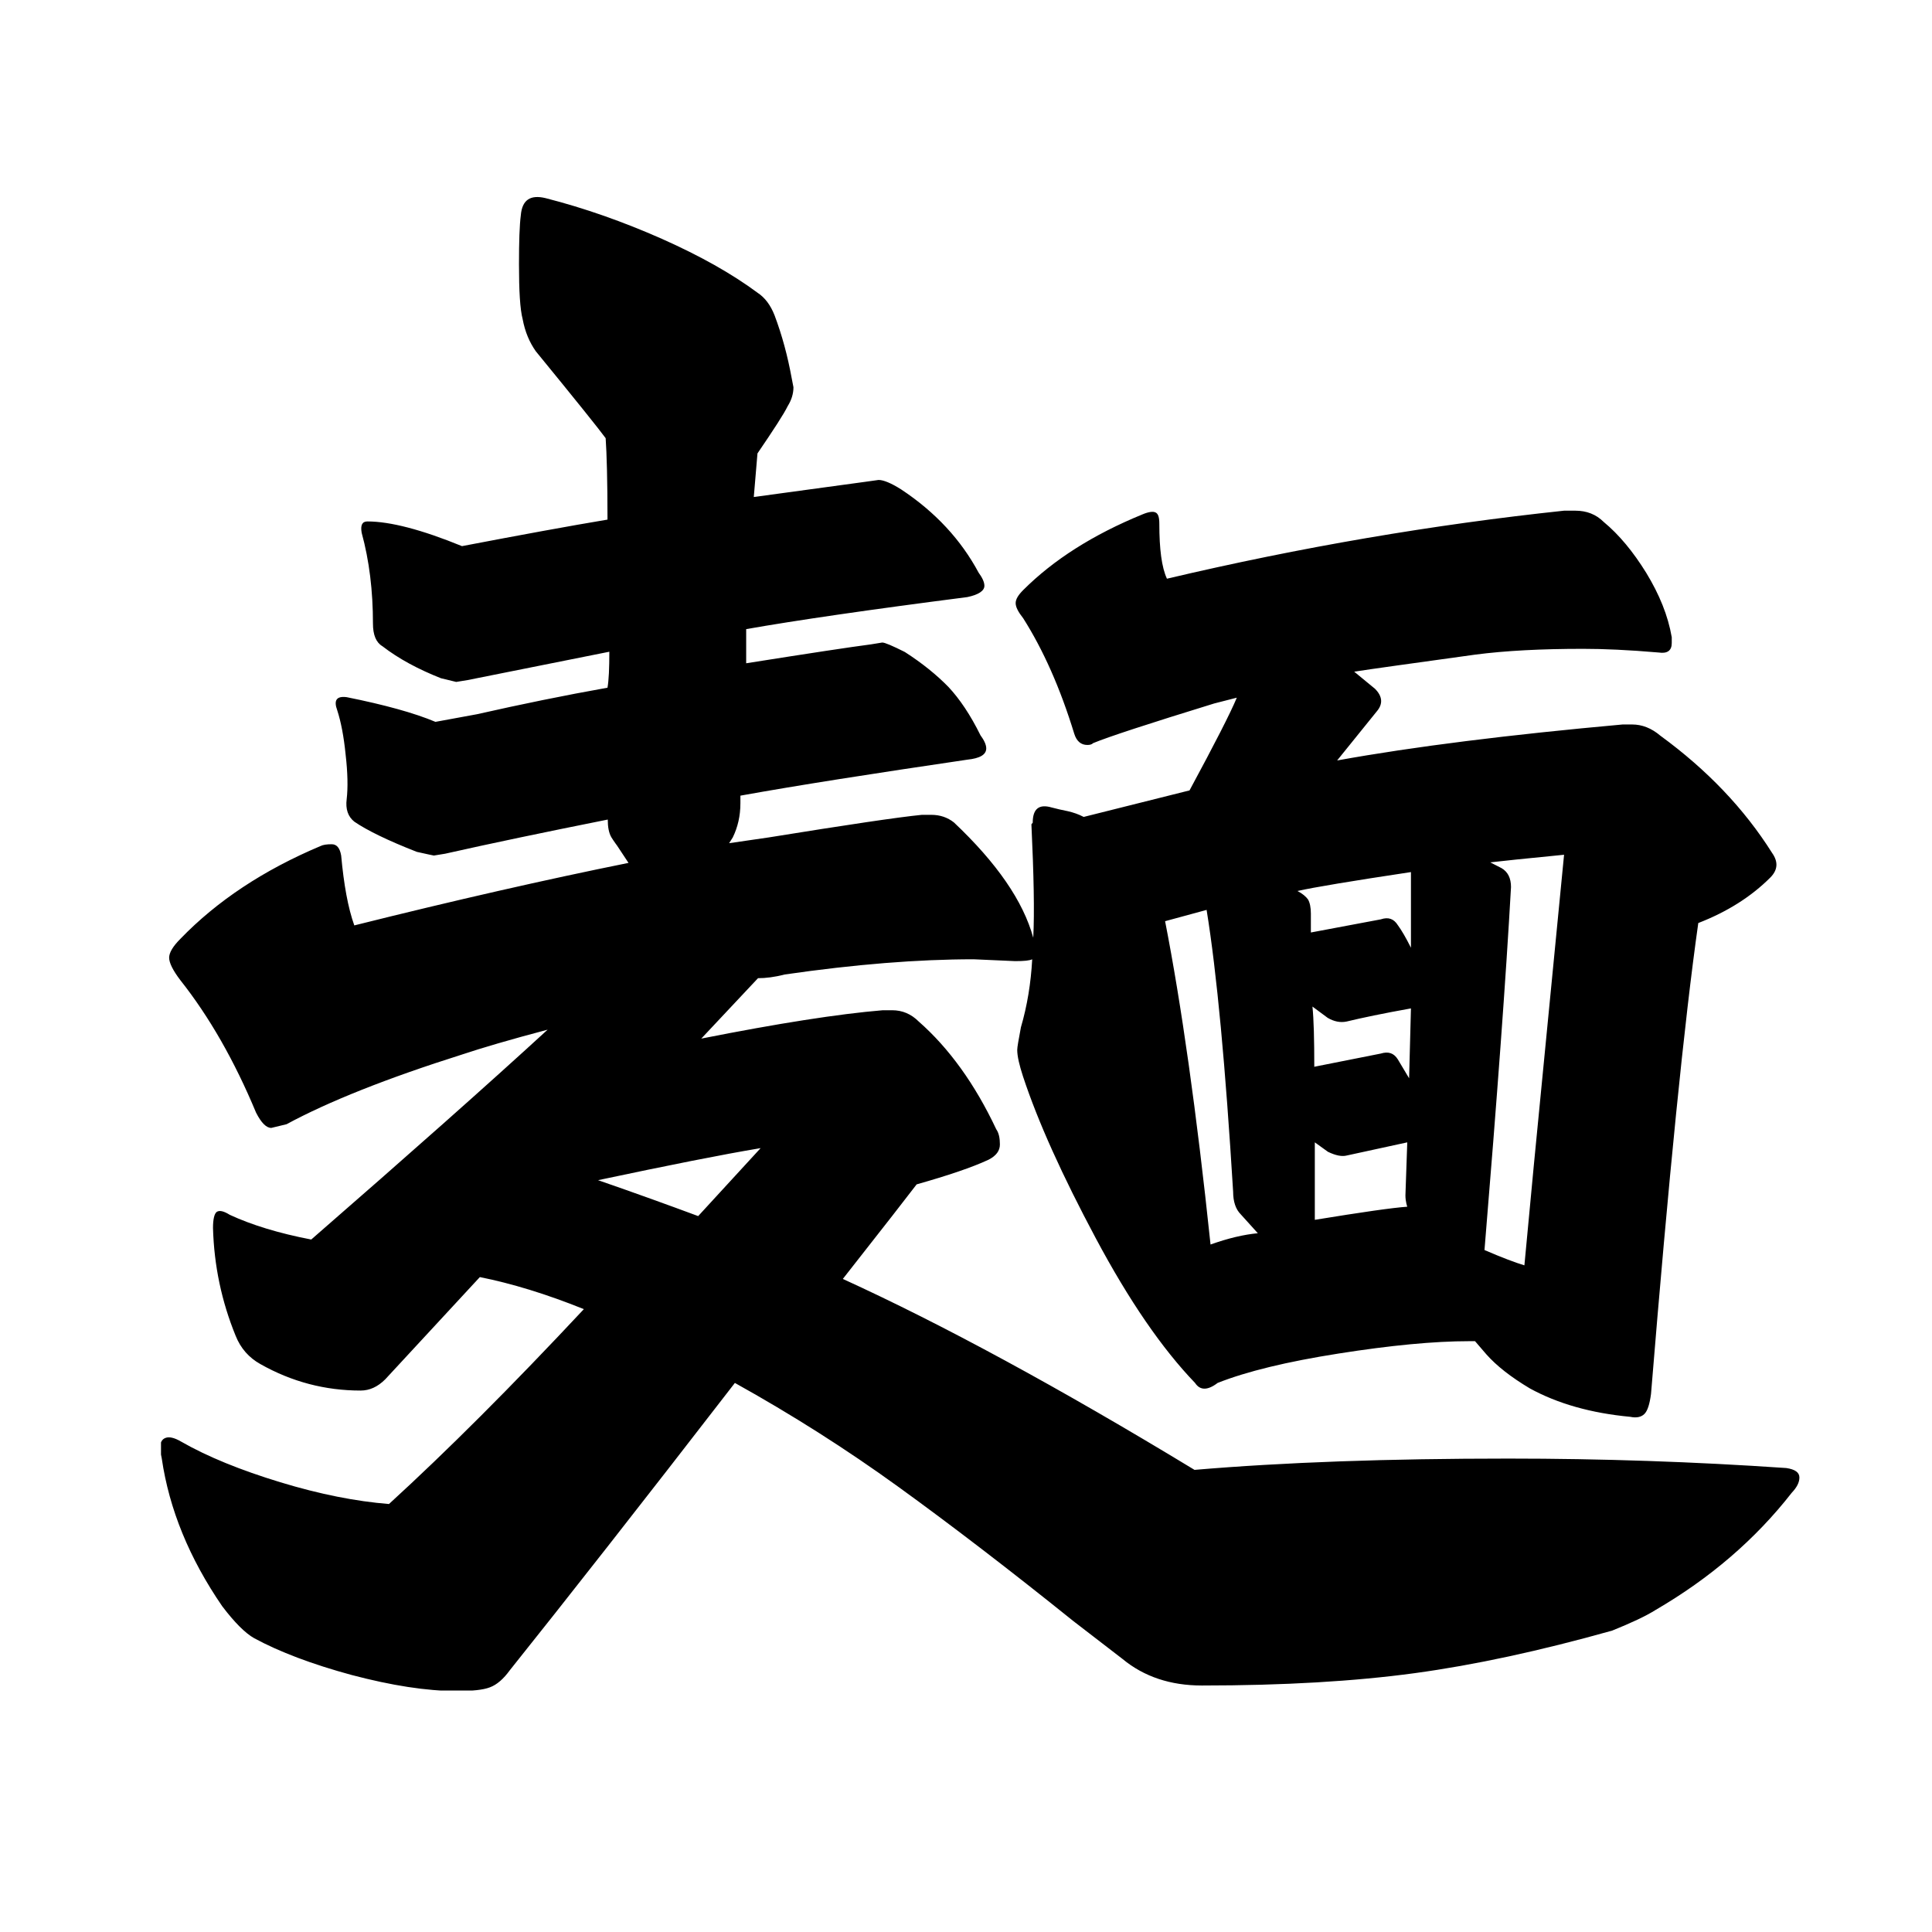 <svg width="168" height="168" viewBox="0 0 168 168" fill="none" xmlns="http://www.w3.org/2000/svg">
<g clip-path="url(#clip0_2640_83099)">
<path d="M89.802 71.54C89.802 70.329 90.351 69.895 91.447 70.215C91.881 70.329 92.36 70.443 92.84 70.535C93.343 70.649 93.799 70.809 94.233 71.037L103.437 68.731C105.63 64.665 107 61.993 107.548 60.668L105.584 61.171C99.874 62.929 96.38 64.071 95.055 64.62C94.941 64.734 94.781 64.779 94.553 64.779C94.005 64.779 93.617 64.46 93.411 63.797C92.201 59.846 90.716 56.512 88.98 53.771C88.546 53.223 88.318 52.789 88.318 52.446C88.318 52.104 88.546 51.738 88.98 51.304C91.607 48.678 95.055 46.485 99.349 44.727C99.897 44.498 100.286 44.453 100.491 44.567C100.72 44.681 100.811 45.001 100.811 45.549C100.811 47.741 101.016 49.34 101.473 50.322C113.098 47.581 124.609 45.617 136.006 44.407H136.988C137.97 44.407 138.792 44.727 139.455 45.389C140.779 46.485 142.013 47.97 143.155 49.82C144.296 51.693 145.05 53.542 145.37 55.415V55.918C145.37 56.58 144.982 56.854 144.228 56.74C141.601 56.512 139.409 56.42 137.65 56.42C134.042 56.42 130.913 56.58 128.286 56.923C122.691 57.699 119.196 58.179 117.757 58.407L119.562 59.892C120.224 60.554 120.27 61.216 119.722 61.856L116.273 66.127C122.965 64.916 131.233 63.889 141.099 62.998H141.921C142.789 62.998 143.611 63.318 144.388 63.98C148.453 66.949 151.674 70.329 154.094 74.166C154.643 74.943 154.597 75.651 153.935 76.313C152.29 77.957 150.212 79.282 147.677 80.264C146.466 88.806 145.096 102.464 143.566 121.215C143.451 122.083 143.269 122.676 142.995 122.95C142.721 123.225 142.309 123.316 141.761 123.202C138.358 122.882 135.458 122.06 133.037 120.735C131.392 119.753 130.136 118.771 129.246 117.766L128.263 116.624H127.761C124.701 116.624 120.909 116.989 116.41 117.697C111.911 118.405 108.416 119.251 105.881 120.255C105.013 120.918 104.351 120.918 103.917 120.255C101.062 117.286 98.184 113.107 95.284 107.671C92.383 102.235 90.259 97.553 88.957 93.602C88.638 92.62 88.455 91.844 88.455 91.296C88.455 91.067 88.569 90.428 88.775 89.331C89.323 87.459 89.643 85.494 89.757 83.416C89.528 83.53 89.049 83.576 88.272 83.576L84.664 83.416C79.845 83.416 74.363 83.85 68.219 84.741C67.352 84.969 66.575 85.06 65.913 85.06L60.98 90.313C67.671 88.989 72.924 88.166 76.761 87.847H77.584C78.451 87.847 79.228 88.166 79.89 88.829C82.517 91.136 84.778 94.265 86.628 98.193C86.856 98.513 86.948 98.969 86.948 99.518C86.948 100.066 86.628 100.5 85.966 100.842C84.549 101.505 82.448 102.213 79.708 102.989C79.045 103.857 76.921 106.598 73.29 111.211C81.946 115.162 92.132 120.689 103.871 127.815C111.659 127.153 120.749 126.833 131.164 126.833C139.272 126.833 147.334 127.107 155.328 127.655C156.104 127.769 156.47 128.044 156.47 128.478C156.47 128.911 156.241 129.345 155.807 129.802C152.633 133.868 148.682 137.248 143.977 139.988C143.109 140.537 141.83 141.13 140.185 141.793C133.928 143.551 128.218 144.785 123.01 145.493C117.803 146.201 111.637 146.566 104.511 146.566C101.77 146.566 99.463 145.79 97.613 144.259L93.343 140.97C87.747 136.471 82.677 132.589 78.132 129.3C73.587 126.011 68.836 122.996 63.903 120.255C55.681 130.898 49.149 139.212 44.33 145.241C43.782 145.995 43.211 146.498 42.594 146.726C42 146.954 41.041 147.046 39.716 147.046C37.09 147.046 34.052 146.566 30.581 145.652C27.132 144.716 24.3 143.643 22.107 142.455C21.331 142.021 20.395 141.085 19.321 139.669C16.466 135.512 14.708 131.218 14.068 126.833L13.908 126.011C13.908 125.463 14.068 125.143 14.411 125.029C14.73 124.915 15.187 125.029 15.735 125.349C18.042 126.673 20.92 127.838 24.369 128.889C27.817 129.939 30.969 130.556 33.824 130.784C38.871 126.171 44.513 120.53 50.77 113.838C47.482 112.513 44.467 111.599 41.726 111.051L33.504 119.936C32.842 120.598 32.134 120.918 31.357 120.918C28.297 120.918 25.373 120.164 22.633 118.611C21.651 118.063 20.92 117.241 20.486 116.144C19.275 113.175 18.613 110.069 18.522 106.78C18.522 106.027 18.636 105.547 18.841 105.387C19.07 105.227 19.435 105.296 19.983 105.638C21.856 106.506 24.209 107.237 27.064 107.785C35.514 100.431 42.366 94.356 47.619 89.537C44.33 90.405 41.863 91.136 40.219 91.684C33.641 93.762 28.548 95.795 24.917 97.759L23.592 98.079C23.158 98.079 22.724 97.645 22.267 96.754C20.395 92.255 18.202 88.418 15.69 85.243C15.027 84.375 14.708 83.713 14.708 83.279C14.708 82.845 15.027 82.297 15.69 81.635C18.864 78.346 22.93 75.651 27.863 73.572C28.091 73.458 28.411 73.412 28.845 73.412C29.279 73.412 29.553 73.732 29.667 74.395C29.896 76.907 30.261 78.94 30.809 80.47C39.579 78.277 47.527 76.473 54.653 75.034L53.671 73.549C53.671 73.549 53.397 73.184 53.169 72.819C52.94 72.43 52.849 71.905 52.849 71.266C47.367 72.362 42.663 73.344 38.711 74.235L37.729 74.395C37.729 74.395 37.136 74.28 36.245 74.075C33.733 73.093 31.905 72.202 30.809 71.448C30.261 71.014 30.033 70.352 30.147 69.484C30.261 68.502 30.238 67.2 30.055 65.624C29.896 64.026 29.644 62.747 29.325 61.765C29.005 60.897 29.256 60.508 30.147 60.623C33.436 61.285 36.016 61.993 37.866 62.77L41.475 62.107C45.312 61.239 49.103 60.463 52.826 59.8C52.94 59.138 52.986 58.11 52.986 56.672L40.653 59.138L39.671 59.298L38.346 58.978C36.382 58.202 34.669 57.288 33.253 56.192C32.705 55.872 32.431 55.21 32.431 54.228C32.431 51.373 32.111 48.746 31.449 46.325C31.334 45.663 31.494 45.343 31.951 45.343C33.915 45.343 36.656 46.051 40.173 47.49C45.312 46.508 49.537 45.732 52.826 45.183C52.826 41.78 52.758 39.428 52.666 38.103C52.118 37.35 50.085 34.815 46.591 30.544C46.043 29.767 45.654 28.854 45.449 27.757C45.221 26.889 45.129 25.291 45.129 22.984C45.129 21.02 45.175 19.581 45.289 18.713C45.403 17.388 46.111 16.909 47.436 17.228C50.839 18.096 54.196 19.284 57.554 20.768C60.888 22.253 63.652 23.806 65.867 25.451C66.529 25.884 67.009 26.547 67.352 27.415C68.014 29.173 68.494 30.977 68.836 32.85L68.996 33.672C68.996 34.221 68.836 34.769 68.494 35.317C68.174 35.979 67.283 37.35 65.867 39.428L65.547 43.219L75.254 41.895L76.396 41.735C76.83 41.735 77.492 42.009 78.36 42.557C81.329 44.521 83.567 46.942 85.098 49.797C85.417 50.231 85.6 50.619 85.6 50.939C85.6 51.373 85.098 51.715 84.115 51.921C75.574 53.017 69.156 53.954 64.885 54.707V57.676C70.366 56.809 73.975 56.26 75.734 56.032L76.716 55.872C76.944 55.872 77.584 56.146 78.68 56.694C80.21 57.676 81.466 58.704 82.471 59.732C83.453 60.782 84.39 62.176 85.257 63.934C85.577 64.368 85.76 64.757 85.76 65.076C85.76 65.624 85.212 65.944 84.115 66.058C75.894 67.269 69.316 68.297 64.383 69.187V69.85C64.383 70.946 64.154 71.928 63.72 72.819L63.401 73.321L66.849 72.819C73.655 71.722 78.086 71.06 80.164 70.855H80.987C81.74 70.855 82.403 71.083 82.951 71.517C86.674 75.034 88.98 78.369 89.848 81.543C89.962 79.351 89.894 76.062 89.688 71.677L89.802 71.54ZM60.706 105.753L66.141 99.837C62.852 100.385 58.148 101.322 52.004 102.624C55.178 103.72 58.079 104.771 60.728 105.753H60.706ZM105.264 108.219C106.795 107.671 108.165 107.351 109.376 107.237L107.891 105.593C107.457 105.159 107.229 104.496 107.229 103.629C106.566 92.78 105.813 84.604 104.922 79.122L101.313 80.104C102.729 87.344 104.054 96.708 105.264 108.219ZM113.738 78.209C113.898 78.483 113.989 78.894 113.989 79.442V81.086L120.064 79.945C120.727 79.716 121.206 79.899 121.549 80.447C121.869 80.881 122.257 81.543 122.691 82.411V75.833C117.529 76.61 114.24 77.158 112.824 77.478C113.258 77.706 113.555 77.957 113.738 78.209ZM114.309 92.757L120.064 91.615C120.727 91.41 121.206 91.57 121.549 92.118L122.531 93.762L122.691 87.687C120.27 88.121 118.42 88.509 117.095 88.829C116.547 88.943 115.999 88.829 115.451 88.509L114.126 87.527C114.24 88.623 114.286 90.382 114.286 92.78L114.309 92.757ZM122.371 104.93C122.371 104.93 122.211 104.496 122.211 103.948L122.371 99.335L117.118 100.477C116.684 100.591 116.136 100.477 115.474 100.157L114.332 99.335V106.072C118.397 105.41 121.069 105.022 122.394 104.93H122.371ZM132.557 110.024L133.379 101.299L136.006 74.326C132.717 74.646 130.57 74.874 129.588 74.988L130.57 75.491C131.118 75.811 131.392 76.359 131.392 77.135C130.958 84.923 130.182 95.452 129.086 108.699C130.616 109.361 131.781 109.795 132.534 110.024H132.557Z" fill="black"/>
</g>
<defs>
<clipPath id="clip0_2640_83099">
<rect width="142.561" height="130" fill="white" transform="translate(14 17)"/>
</clipPath>
</defs>
</svg>
